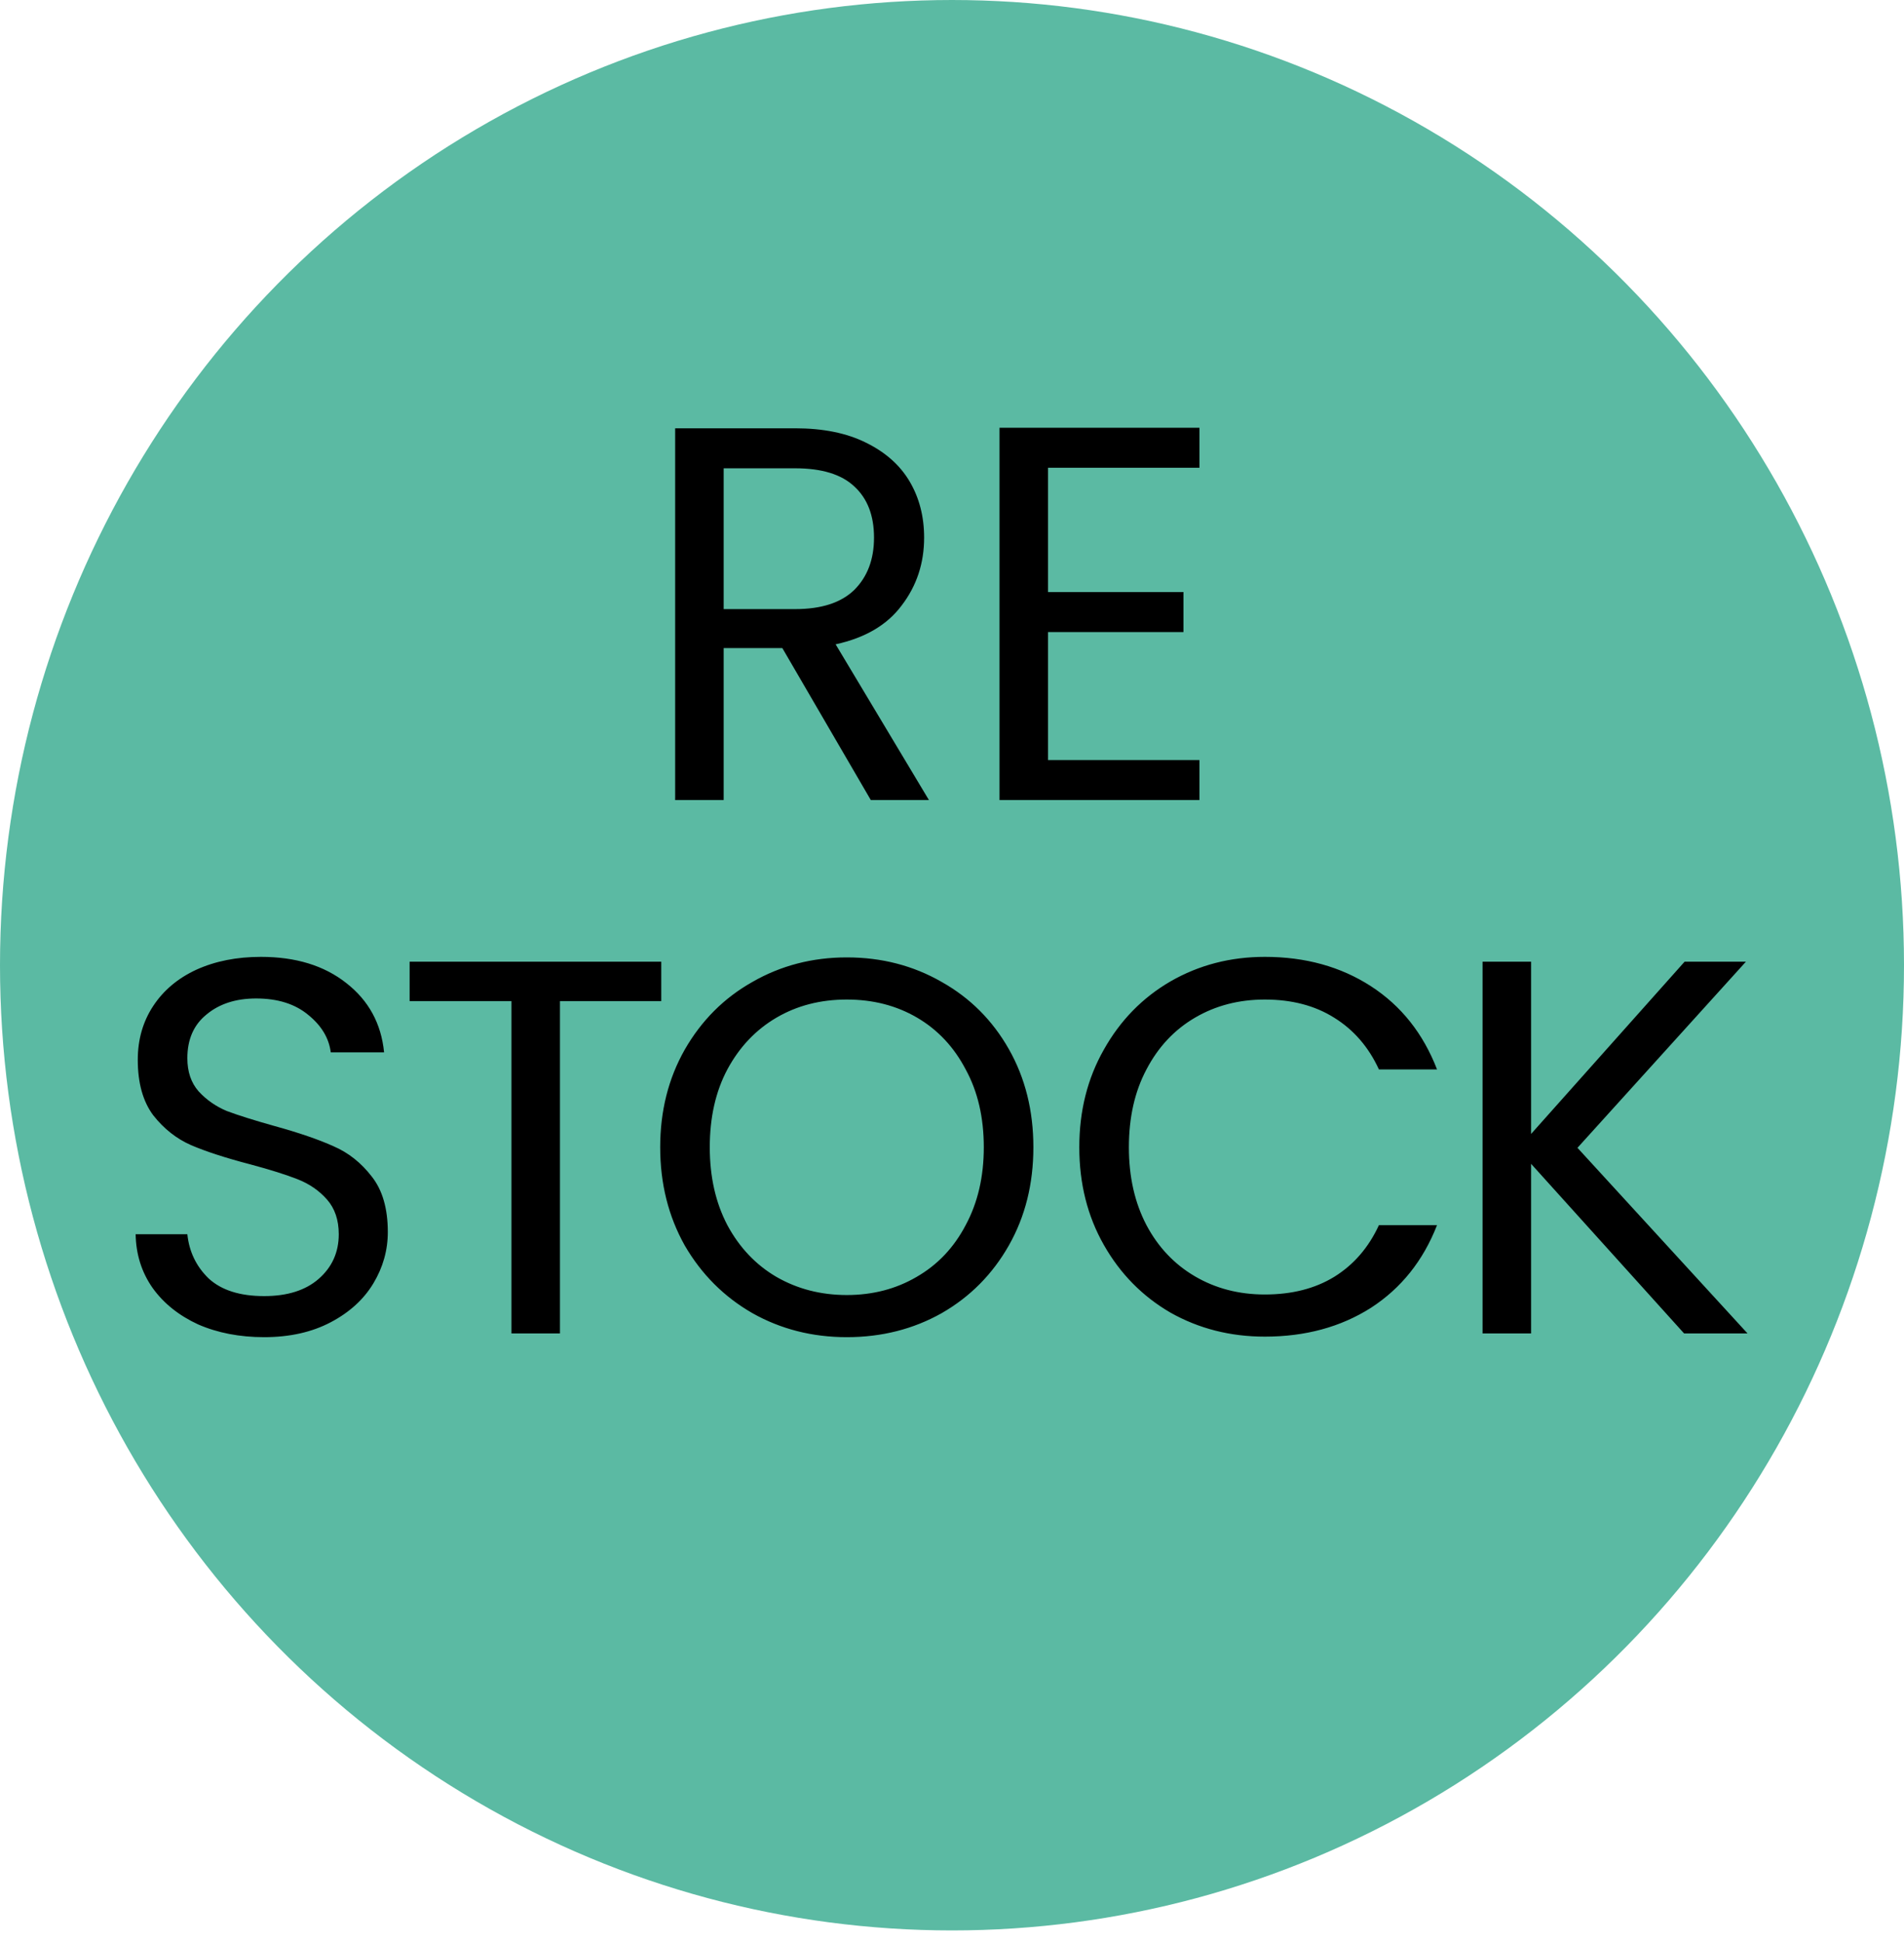 <svg width="50" height="51" viewBox="0 0 50 51" fill="none" xmlns="http://www.w3.org/2000/svg">
<ellipse cx="25" cy="25.335" rx="25" ry="25.335" fill="#5BBAA3"/>
<path d="M22.868 21L20.544 17.01L19.004 17.01L19.004 21L17.73 21L17.73 11.242L20.88 11.242C21.618 11.242 22.238 11.368 22.742 11.62C23.256 11.872 23.638 12.213 23.89 12.642C24.142 13.071 24.268 13.561 24.268 14.112C24.268 14.784 24.072 15.377 23.68 15.89C23.298 16.403 22.719 16.744 21.944 16.912L24.394 21L22.868 21ZM19.004 15.988L20.88 15.988C21.571 15.988 22.089 15.82 22.434 15.484C22.78 15.139 22.952 14.681 22.952 14.112C22.952 13.533 22.78 13.085 22.434 12.768C22.098 12.451 21.58 12.292 20.88 12.292L19.004 12.292L19.004 15.988ZM27.522 12.278L27.522 15.54L31.078 15.54L31.078 16.59L27.522 16.59L27.522 19.95L31.498 19.95L31.498 21L26.248 21L26.248 11.228L31.498 11.228L31.498 12.278L27.522 12.278ZM6.936 35.098C6.292 35.098 5.713 34.986 5.2 34.762C4.696 34.529 4.299 34.211 4.01 33.81C3.721 33.399 3.571 32.928 3.562 32.396L4.92 32.396C4.967 32.853 5.153 33.241 5.48 33.558C5.816 33.866 6.301 34.02 6.936 34.02C7.543 34.02 8.019 33.871 8.364 33.572C8.719 33.264 8.896 32.872 8.896 32.396C8.896 32.023 8.793 31.719 8.588 31.486C8.383 31.253 8.126 31.075 7.818 30.954C7.51 30.833 7.095 30.702 6.572 30.562C5.928 30.394 5.41 30.226 5.018 30.058C4.635 29.89 4.304 29.629 4.024 29.274C3.753 28.91 3.618 28.425 3.618 27.818C3.618 27.286 3.753 26.815 4.024 26.404C4.295 25.993 4.673 25.676 5.158 25.452C5.653 25.228 6.217 25.116 6.852 25.116C7.767 25.116 8.513 25.345 9.092 25.802C9.68 26.259 10.011 26.866 10.086 27.622L8.686 27.622C8.639 27.249 8.443 26.922 8.098 26.642C7.753 26.353 7.295 26.208 6.726 26.208C6.194 26.208 5.76 26.348 5.424 26.628C5.088 26.899 4.92 27.281 4.92 27.776C4.92 28.131 5.018 28.42 5.214 28.644C5.419 28.868 5.667 29.041 5.956 29.162C6.255 29.274 6.67 29.405 7.202 29.554C7.846 29.731 8.364 29.909 8.756 30.086C9.148 30.254 9.484 30.52 9.764 30.884C10.044 31.239 10.184 31.724 10.184 32.34C10.184 32.816 10.058 33.264 9.806 33.684C9.554 34.104 9.181 34.445 8.686 34.706C8.191 34.967 7.608 35.098 6.936 35.098ZM17.365 25.242L17.365 26.278L14.705 26.278L14.705 35L13.431 35L13.431 26.278L10.757 26.278L10.757 25.242L17.365 25.242ZM22.237 35.098C21.332 35.098 20.506 34.888 19.759 34.468C19.012 34.039 18.42 33.446 17.981 32.69C17.552 31.925 17.337 31.066 17.337 30.114C17.337 29.162 17.552 28.308 17.981 27.552C18.42 26.787 19.012 26.194 19.759 25.774C20.506 25.345 21.332 25.13 22.237 25.13C23.152 25.13 23.982 25.345 24.729 25.774C25.476 26.194 26.064 26.782 26.493 27.538C26.922 28.294 27.137 29.153 27.137 30.114C27.137 31.075 26.922 31.934 26.493 32.69C26.064 33.446 25.476 34.039 24.729 34.468C23.982 34.888 23.152 35.098 22.237 35.098ZM22.237 33.992C22.918 33.992 23.53 33.833 24.071 33.516C24.622 33.199 25.051 32.746 25.359 32.158C25.676 31.57 25.835 30.889 25.835 30.114C25.835 29.33 25.676 28.649 25.359 28.07C25.051 27.482 24.626 27.029 24.085 26.712C23.544 26.395 22.928 26.236 22.237 26.236C21.546 26.236 20.93 26.395 20.389 26.712C19.848 27.029 19.418 27.482 19.101 28.07C18.793 28.649 18.639 29.33 18.639 30.114C18.639 30.889 18.793 31.57 19.101 32.158C19.418 32.746 19.848 33.199 20.389 33.516C20.94 33.833 21.556 33.992 22.237 33.992ZM28.343 30.114C28.343 29.162 28.557 28.308 28.987 27.552C29.416 26.787 29.999 26.189 30.737 25.76C31.483 25.331 32.309 25.116 33.215 25.116C34.279 25.116 35.207 25.373 36.001 25.886C36.794 26.399 37.373 27.127 37.737 28.07L36.211 28.07C35.94 27.482 35.548 27.029 35.035 26.712C34.531 26.395 33.924 26.236 33.215 26.236C32.533 26.236 31.922 26.395 31.381 26.712C30.839 27.029 30.415 27.482 30.107 28.07C29.799 28.649 29.645 29.33 29.645 30.114C29.645 30.889 29.799 31.57 30.107 32.158C30.415 32.737 30.839 33.185 31.381 33.502C31.922 33.819 32.533 33.978 33.215 33.978C33.924 33.978 34.531 33.824 35.035 33.516C35.548 33.199 35.94 32.746 36.211 32.158L37.737 32.158C37.373 33.091 36.794 33.815 36.001 34.328C35.207 34.832 34.279 35.084 33.215 35.084C32.309 35.084 31.483 34.874 30.737 34.454C29.999 34.025 29.416 33.432 28.987 32.676C28.557 31.92 28.343 31.066 28.343 30.114ZM44.225 35L40.207 30.548L40.207 35L38.933 35L38.933 25.242L40.207 25.242L40.207 29.764L44.239 25.242L45.849 25.242L41.425 30.128L45.891 35L44.225 35Z" fill="black"/>
</svg>
